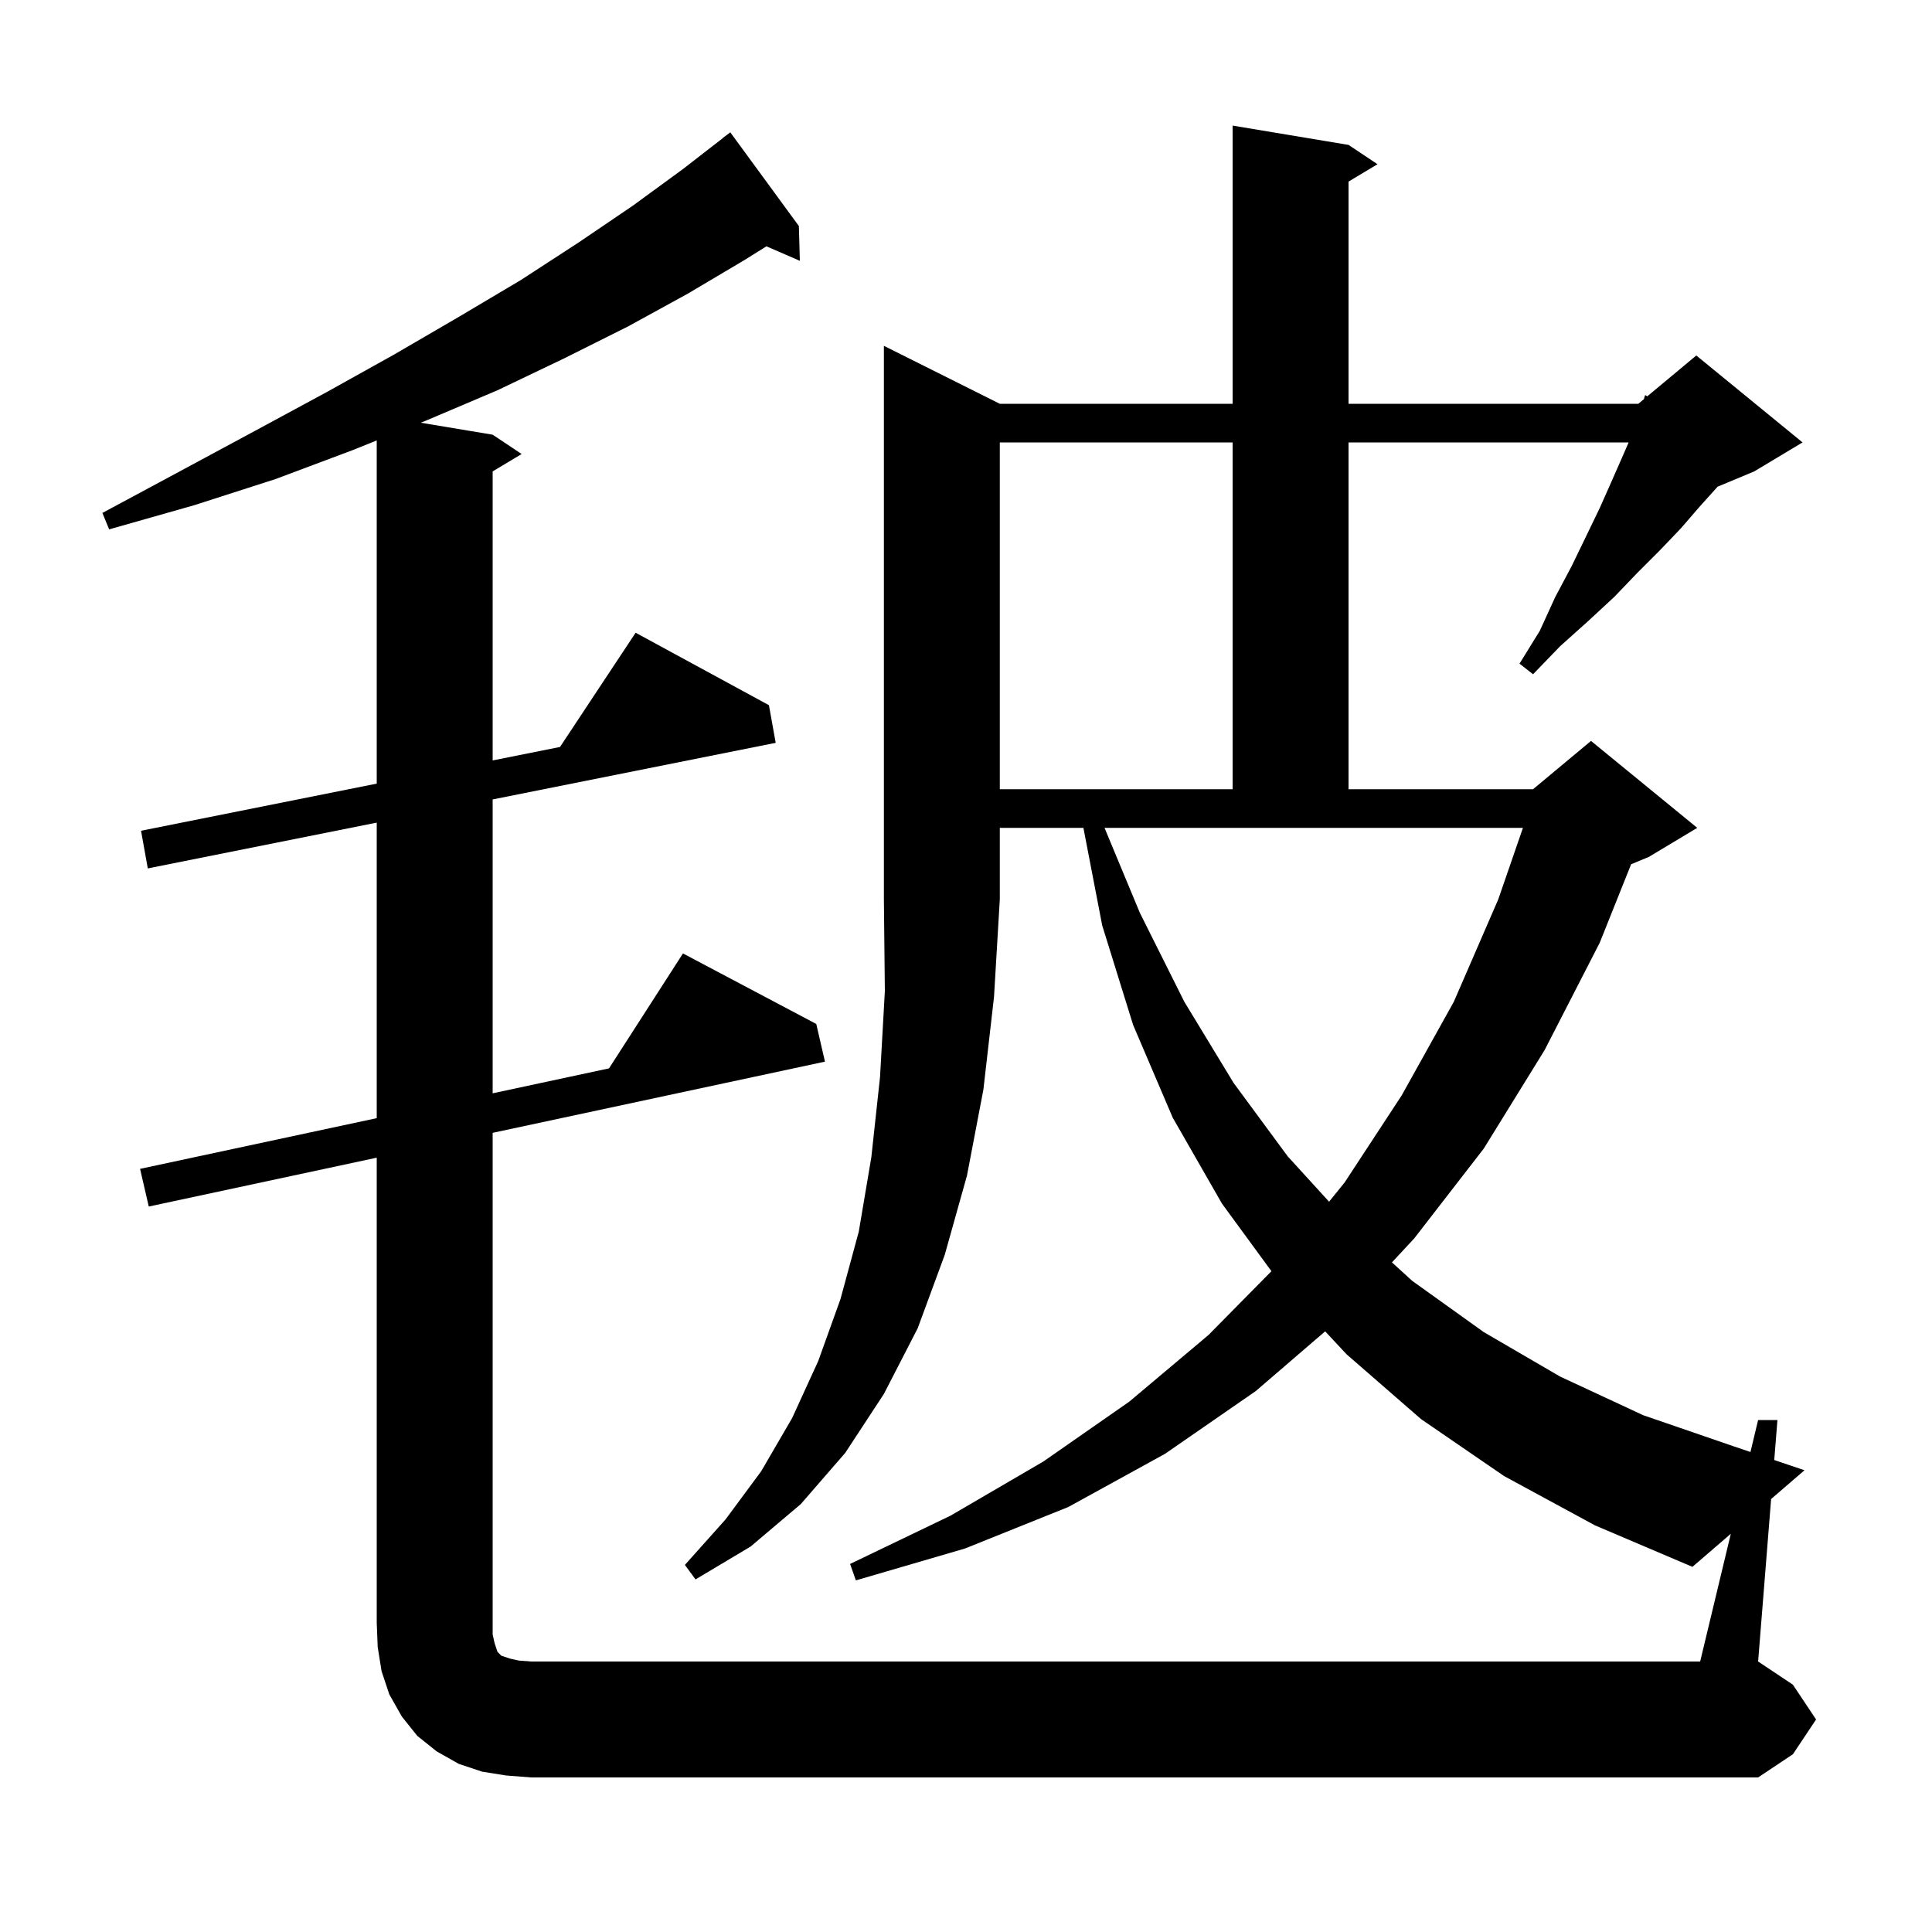 <svg xmlns="http://www.w3.org/2000/svg" xmlns:xlink="http://www.w3.org/1999/xlink" version="1.1" baseProfile="full" viewBox="0 0 200 200" width="200" height="200">
<g fill="black">
<path d="M 103.5 41.8 L 127.6 41.8 L 127.6 13.0 L 139.6 15.0 L 142.6 17.0 L 139.6 18.8 L 139.6 41.8 L 169.6 41.8 L 170.173 41.322 L 170.3 40.9 L 170.531 41.024 L 175.6 36.8 L 186.6 45.8 L 181.6 48.8 L 177.799 50.384 L 177.7 50.5 L 175.9 52.5 L 174.0 54.7 L 171.8 57.0 L 169.5 59.3 L 167.1 61.8 L 164.4 64.3 L 161.5 66.9 L 158.7 69.8 L 157.3 68.7 L 159.4 65.3 L 161.0 61.8 L 162.7 58.6 L 164.2 55.5 L 165.6 52.6 L 166.8 49.9 L 167.9 47.4 L 168.596 45.8 L 139.6 45.8 L 139.6 81.7 L 158.7 81.7 L 164.7 76.7 L 175.7 85.7 L 170.7 88.7 L 168.852 89.47 L 165.6 97.6 L 159.9 108.7 L 153.6 118.9 L 146.4 128.2 L 144.094 130.683 L 146.2 132.6 L 153.6 137.9 L 161.5 142.5 L 170.1 146.5 L 179.4 149.7 L 181.206 150.31 L 182.0 147.0 L 184.0 147.0 L 183.669 151.142 L 186.8 152.2 L 183.346 155.178 L 182.0 172.0 L 185.6 174.4 L 188.0 178.0 L 185.6 181.6 L 182.0 184.0 L 55.0 184.0 L 52.4 183.8 L 49.9 183.4 L 47.5 182.6 L 45.2 181.3 L 43.2 179.7 L 41.6 177.7 L 40.3 175.4 L 39.5 173.0 L 39.1 170.5 L 39.0 168.0 L 39.0 119.843 L 15.4 124.9 L 14.5 121.0 L 39.0 115.75 L 39.0 85.16 L 15.3 89.9 L 14.6 86.0 L 39.0 81.12 L 39.0 45.594 L 36.5 46.6 L 28.5 49.6 L 20.1 52.3 L 11.3 54.8 L 10.6 53.1 L 18.6 48.8 L 26.4 44.6 L 33.8 40.6 L 40.8 36.7 L 47.5 32.8 L 53.9 29.0 L 59.9 25.1 L 65.5 21.3 L 70.7 17.5 L 74.811 14.312 L 74.8 14.3 L 75.6 13.7 L 82.7 23.4 L 82.8 27.0 L 79.341 25.499 L 77.1 26.9 L 71.2 30.4 L 65.0 33.8 L 58.4 37.1 L 51.5 40.4 L 44.2 43.5 L 43.556 43.759 L 51.0 45.0 L 54.0 47.0 L 51.0 48.8 L 51.0 78.72 L 57.972 77.326 L 65.8 65.5 L 79.6 73.0 L 80.3 76.9 L 51.0 82.76 L 51.0 113.179 L 63.046 110.597 L 70.7 98.7 L 84.5 106.0 L 85.4 109.9 L 51.0 117.271 L 51.0 169.2 L 51.2 170.1 L 51.5 171.0 L 51.9 171.4 L 52.8 171.7 L 53.7 171.9 L 55.0 172.0 L 176.0 172.0 L 179.174 158.774 L 175.2 162.2 L 165.1 157.9 L 155.7 152.8 L 147.1 146.9 L 139.4 140.2 L 137.181 137.821 L 130.0 144.0 L 120.6 150.5 L 110.6 156.0 L 99.9 160.3 L 88.6 163.6 L 88.0 161.9 L 98.4 156.9 L 108.0 151.3 L 116.9 145.1 L 125.1 138.2 L 131.618 131.594 L 126.5 124.6 L 121.4 115.7 L 117.3 106.1 L 114.1 95.8 L 112.154 85.7 L 103.5 85.7 L 103.5 93.1 L 102.9 103.2 L 101.8 112.8 L 100.1 121.7 L 97.8 129.9 L 95.0 137.5 L 91.5 144.3 L 87.5 150.4 L 82.9 155.7 L 77.7 160.1 L 72.0 163.5 L 70.9 162.0 L 75.1 157.3 L 78.8 152.3 L 82.0 146.8 L 84.7 140.9 L 87.0 134.5 L 88.9 127.5 L 90.2 119.8 L 91.1 111.5 L 91.6 102.6 L 91.5 93.1 L 91.5 35.8 Z M 118.0 94.5 L 122.6 103.7 L 127.7 112.1 L 133.3 119.7 L 137.585 124.4 L 139.2 122.4 L 145.1 113.4 L 150.5 103.7 L 155.1 93.1 L 157.654 85.7 L 114.341 85.7 Z M 103.5 45.8 L 103.5 81.7 L 127.6 81.7 L 127.6 45.8 Z " />
</g>
</svg>
